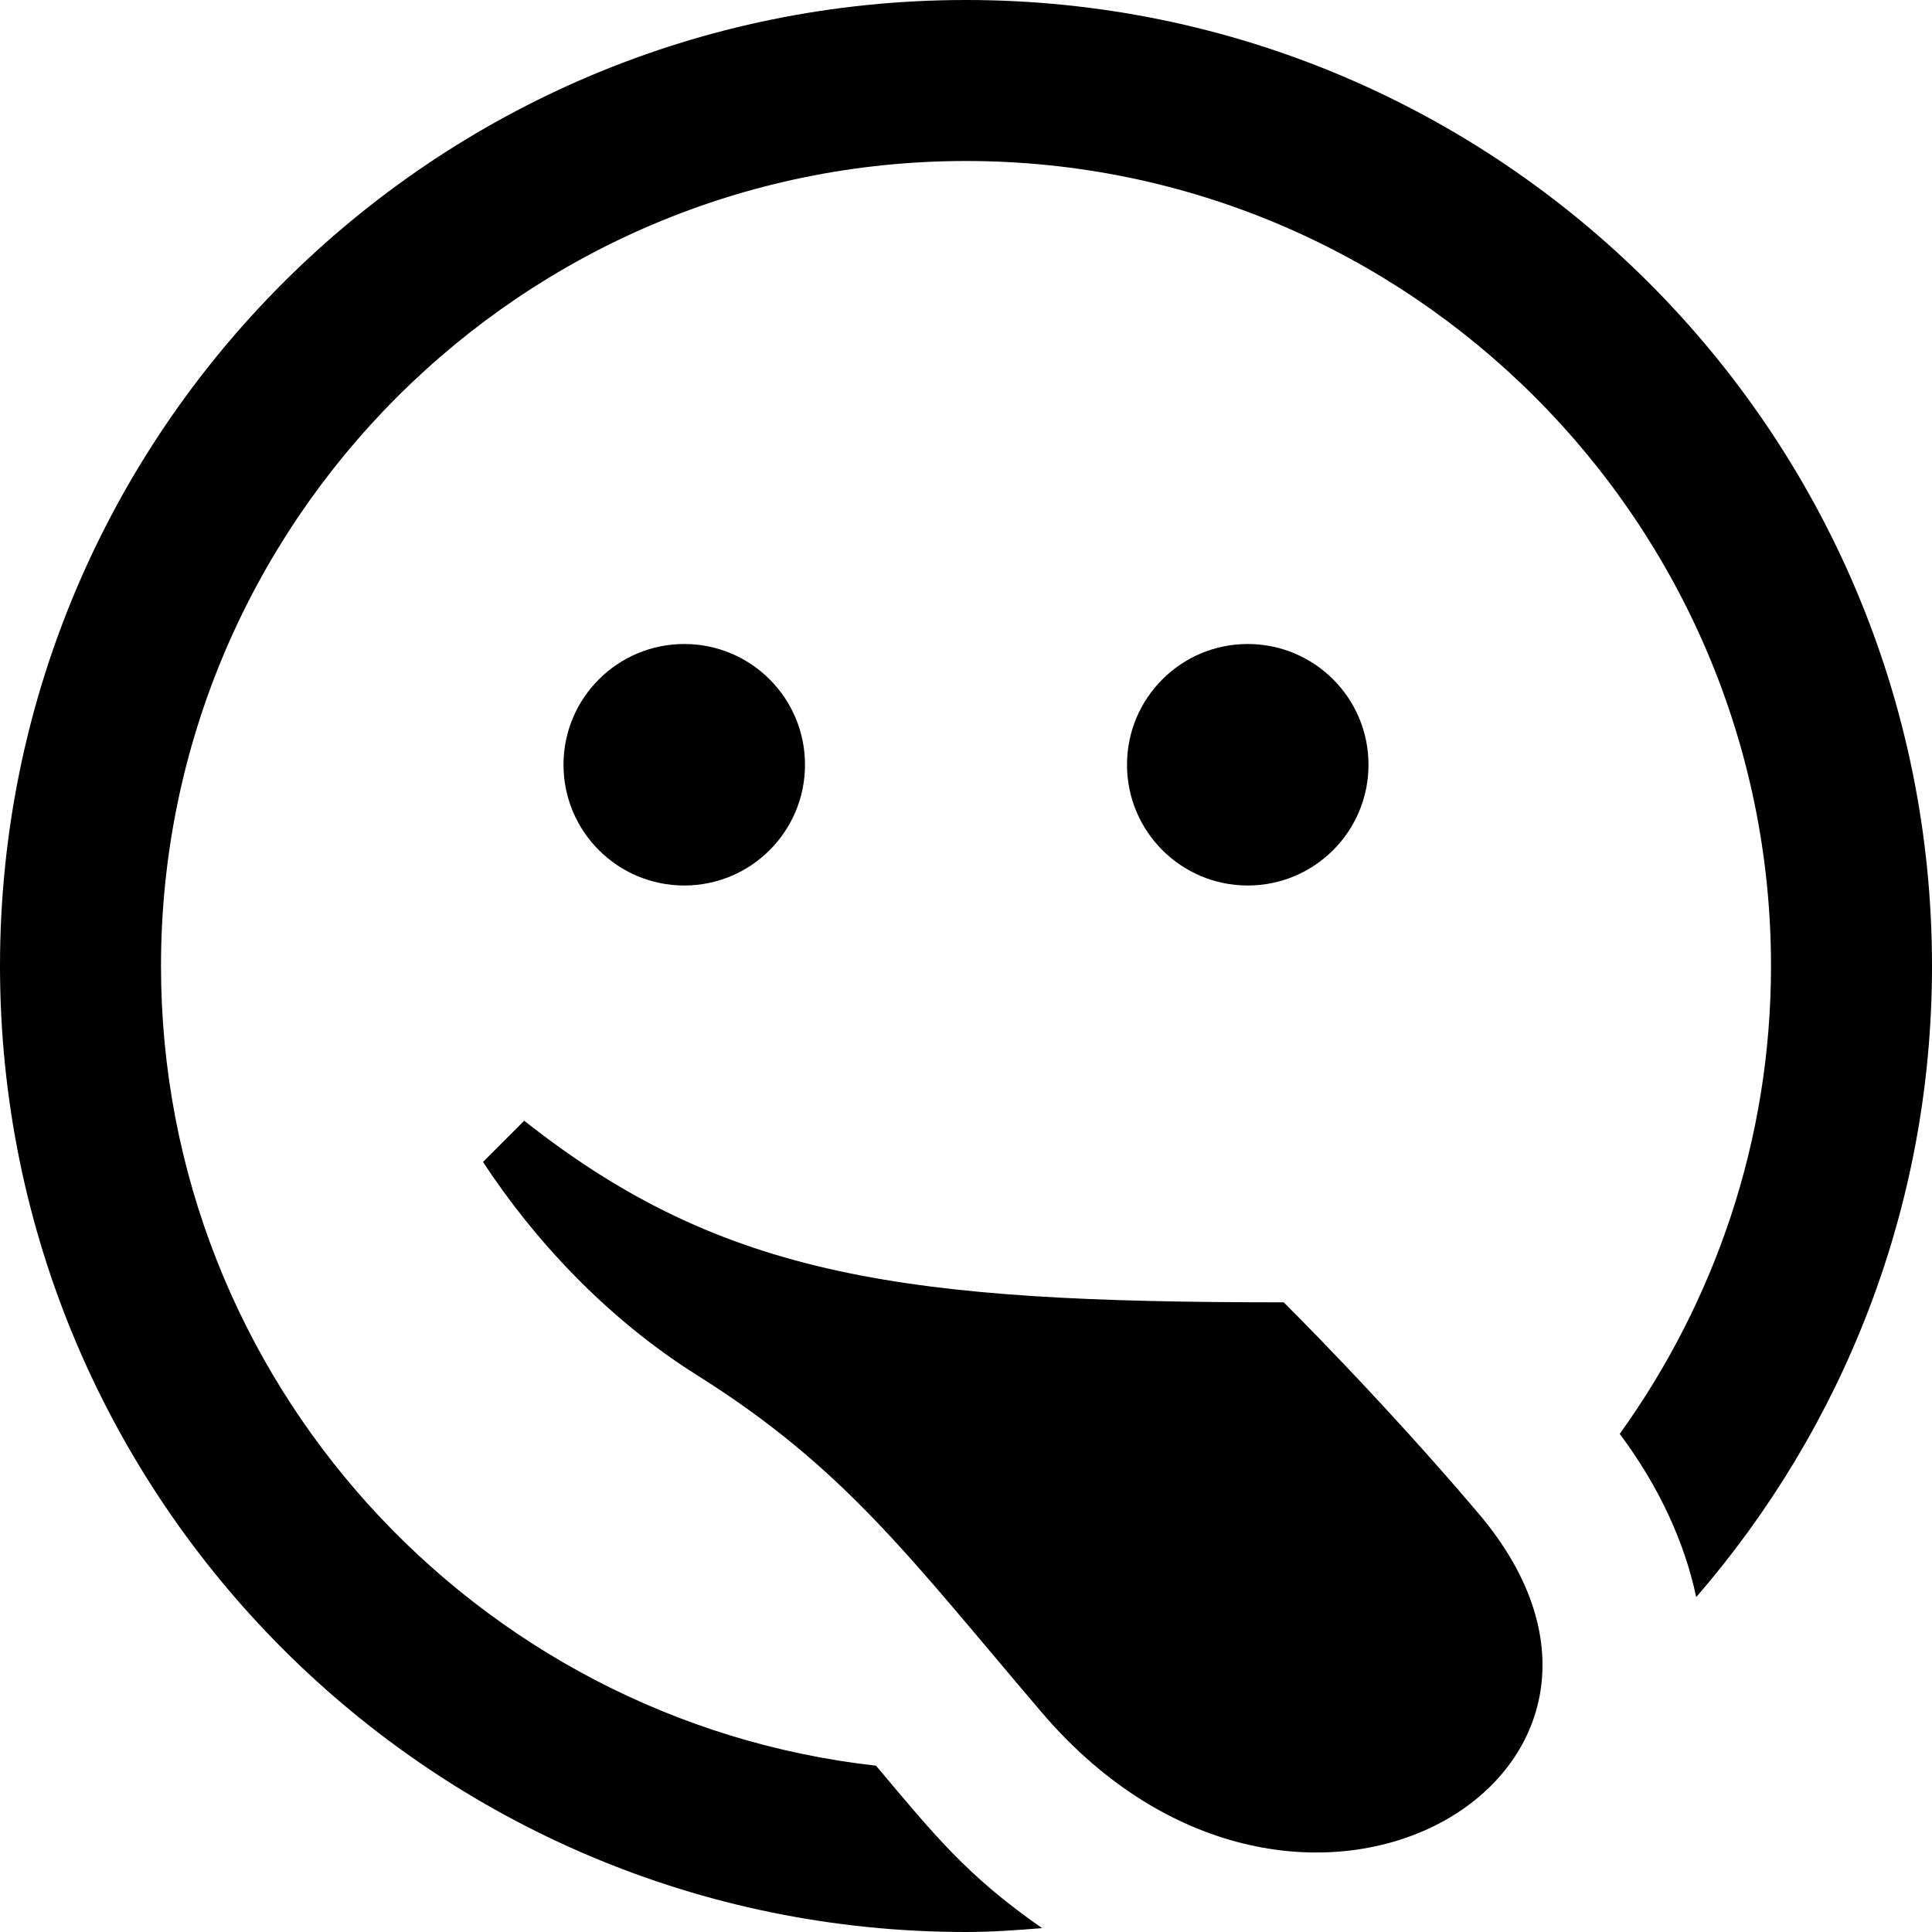 <svg viewBox="0 0 24 24" height="24" width="24" xmlns="http://www.w3.org/2000/svg"><path d="M12.939 21.27c-1.623-1.903-2.436-3.029-4.277-4.185-1.141-.717-2.04-1.702-2.662-2.651l.512-.512.001.001c2.482 1.961 4.757 2.255 9.434 2.255 0 0 1.226 1.214 2.42 2.623 2.74 3.229-2.233 6.215-5.428 2.469zm-2.057.664c-4.988-.559-8.882-4.798-8.882-9.934 0-5.514 4.486-10 10-10s10 4.486 10 10c0 2.168-.701 4.172-1.879 5.812.48.643.802 1.331.95 2.028 1.821-2.103 2.929-4.84 2.929-7.84 0-6.627-5.373-12-12-12s-12 5.373-12 12 5.373 12 12 12c.319 0 .633-.023.946-.048-.943-.653-1.358-1.181-2.064-2.018zm4.618-13.934c-.828 0-1.5.671-1.5 1.5s.672 1.5 1.5 1.5 1.5-.671 1.5-1.5-.672-1.5-1.5-1.5zm-7 0c-.828 0-1.5.671-1.5 1.5s.672 1.5 1.5 1.5 1.5-.671 1.5-1.5-.672-1.5-1.5-1.5z"></path></svg>